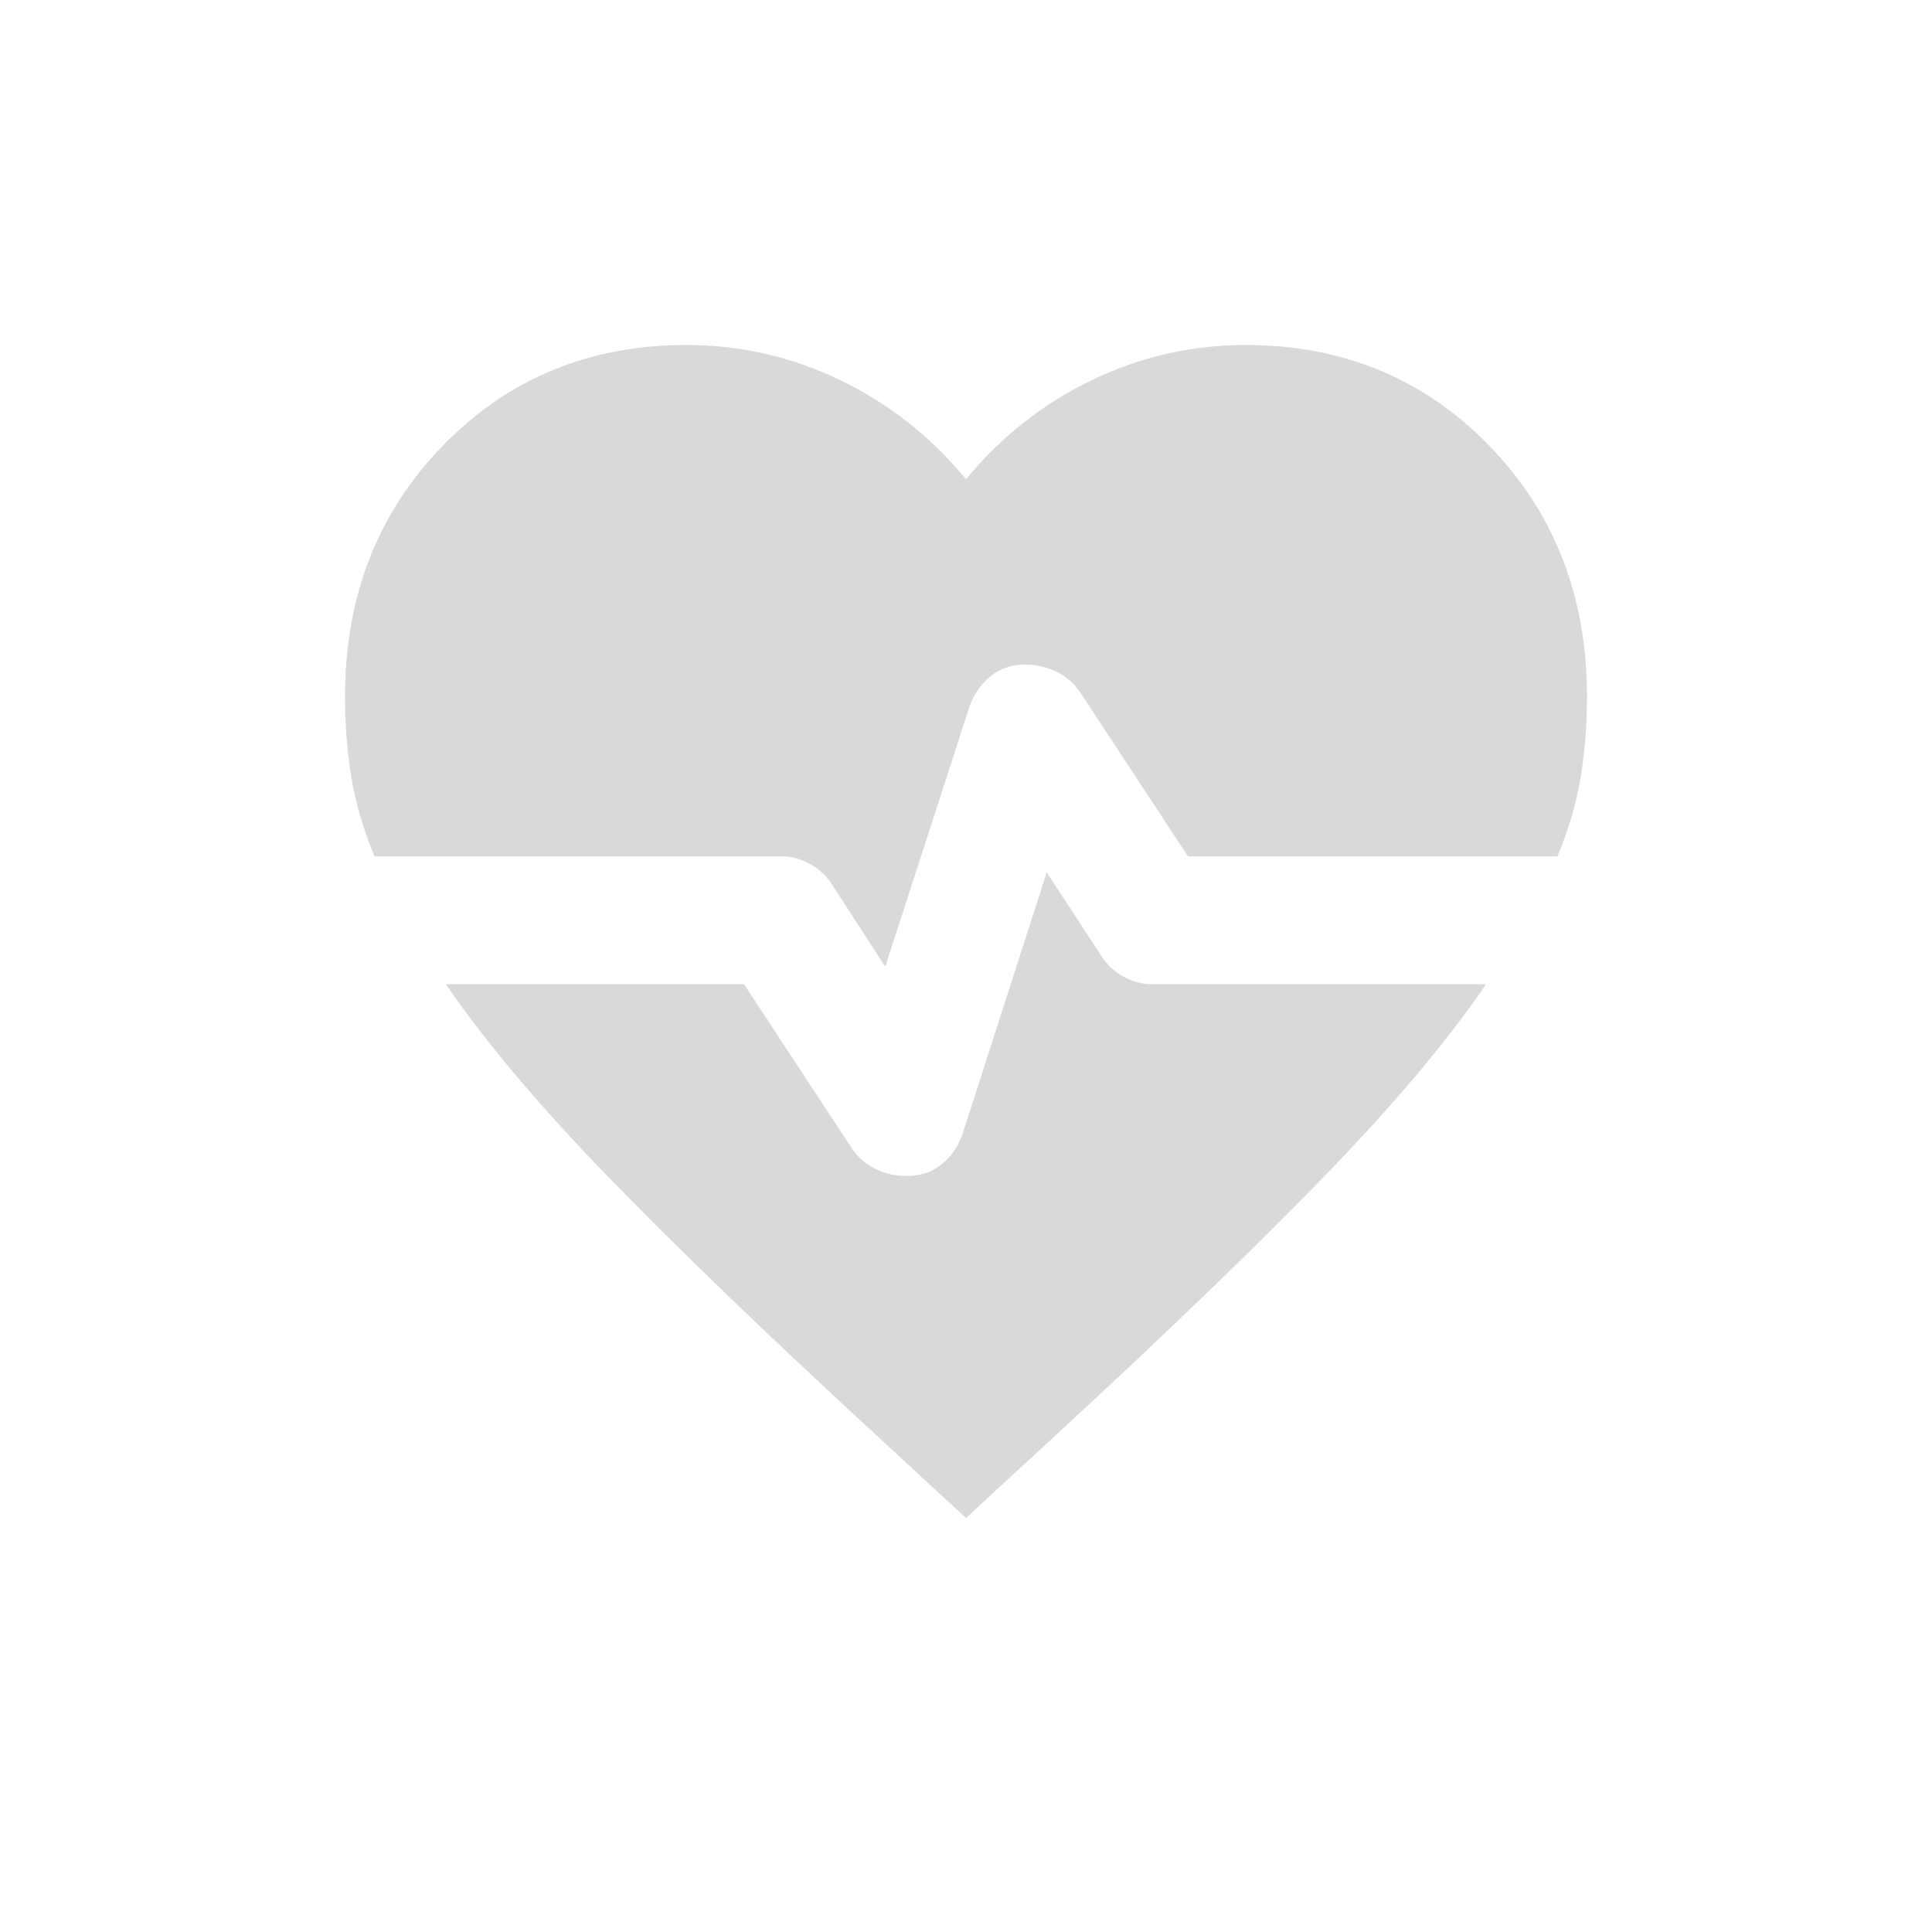<?xml version="1.0" encoding="UTF-8"?> <svg xmlns="http://www.w3.org/2000/svg" width="56" height="56" viewBox="0 0 56 56" fill="none"><g filter="url(#filter0_dd_168_50)"><rect x="5" y="5" width="46" height="46" rx="5" fill="white"></rect></g><path d="M25.66 28.019L24.13 25.657C23.98 25.41 23.77 25.209 23.5 25.055C23.23 24.9 22.945 24.823 22.645 24.823H10.855C10.525 24.02 10.3 23.248 10.18 22.507C10.06 21.766 10 20.994 10 20.191C10 17.288 10.945 14.864 12.835 12.918C14.725 10.973 17.08 10 19.9 10C21.46 10 22.945 10.34 24.355 11.019C25.765 11.698 26.98 12.656 28 13.891C29.02 12.656 30.235 11.698 31.645 11.019C33.055 10.34 34.54 10 36.1 10C38.92 10 41.275 10.973 43.165 12.918C45.055 14.864 46 17.288 46 20.191C46 20.994 45.94 21.766 45.82 22.507C45.7 23.248 45.475 24.02 45.145 24.823H34.435L31.33 20.098C31.15 19.82 30.918 19.612 30.633 19.474C30.349 19.335 30.041 19.265 29.71 19.264C29.32 19.264 28.983 19.38 28.698 19.613C28.414 19.845 28.211 20.146 28.09 20.515L25.66 28.019ZM28 44L25.39 41.591C22.24 38.688 19.66 36.203 17.65 34.133C15.64 32.065 14.065 30.196 12.925 28.529H21.565L24.67 33.253C24.85 33.531 25.083 33.74 25.368 33.88C25.654 34.019 25.961 34.088 26.29 34.087C26.68 34.087 27.018 33.972 27.303 33.741C27.589 33.51 27.791 33.208 27.91 32.837L30.34 25.286L31.915 27.695C32.065 27.942 32.275 28.143 32.545 28.297C32.815 28.451 33.1 28.529 33.4 28.529H43.075C41.935 30.196 40.36 32.065 38.35 34.133C36.34 36.203 33.76 38.688 30.61 41.591L28 44Z" fill="#D9D9D9"></path><defs><filter id="filter0_dd_168_50" x="0" y="0" width="56" height="56" filterUnits="userSpaceOnUse" color-interpolation-filters="sRGB"><feFlood flood-opacity="0" result="BackgroundImageFix"></feFlood><feColorMatrix in="SourceAlpha" type="matrix" values="0 0 0 0 0 0 0 0 0 0 0 0 0 0 0 0 0 0 127 0" result="hardAlpha"></feColorMatrix><feOffset dx="1" dy="1"></feOffset><feGaussianBlur stdDeviation="2"></feGaussianBlur><feComposite in2="hardAlpha" operator="out"></feComposite><feColorMatrix type="matrix" values="0 0 0 0 0 0 0 0 0 0 0 0 0 0 0 0 0 0 0.25 0"></feColorMatrix><feBlend mode="normal" in2="BackgroundImageFix" result="effect1_dropShadow_168_50"></feBlend><feColorMatrix in="SourceAlpha" type="matrix" values="0 0 0 0 0 0 0 0 0 0 0 0 0 0 0 0 0 0 127 0" result="hardAlpha"></feColorMatrix><feOffset dx="-1" dy="-1"></feOffset><feGaussianBlur stdDeviation="2"></feGaussianBlur><feComposite in2="hardAlpha" operator="out"></feComposite><feColorMatrix type="matrix" values="0 0 0 0 1 0 0 0 0 1 0 0 0 0 1 0 0 0 1 0"></feColorMatrix><feBlend mode="normal" in2="effect1_dropShadow_168_50" result="effect2_dropShadow_168_50"></feBlend><feBlend mode="normal" in="SourceGraphic" in2="effect2_dropShadow_168_50" result="shape"></feBlend></filter></defs></svg> 